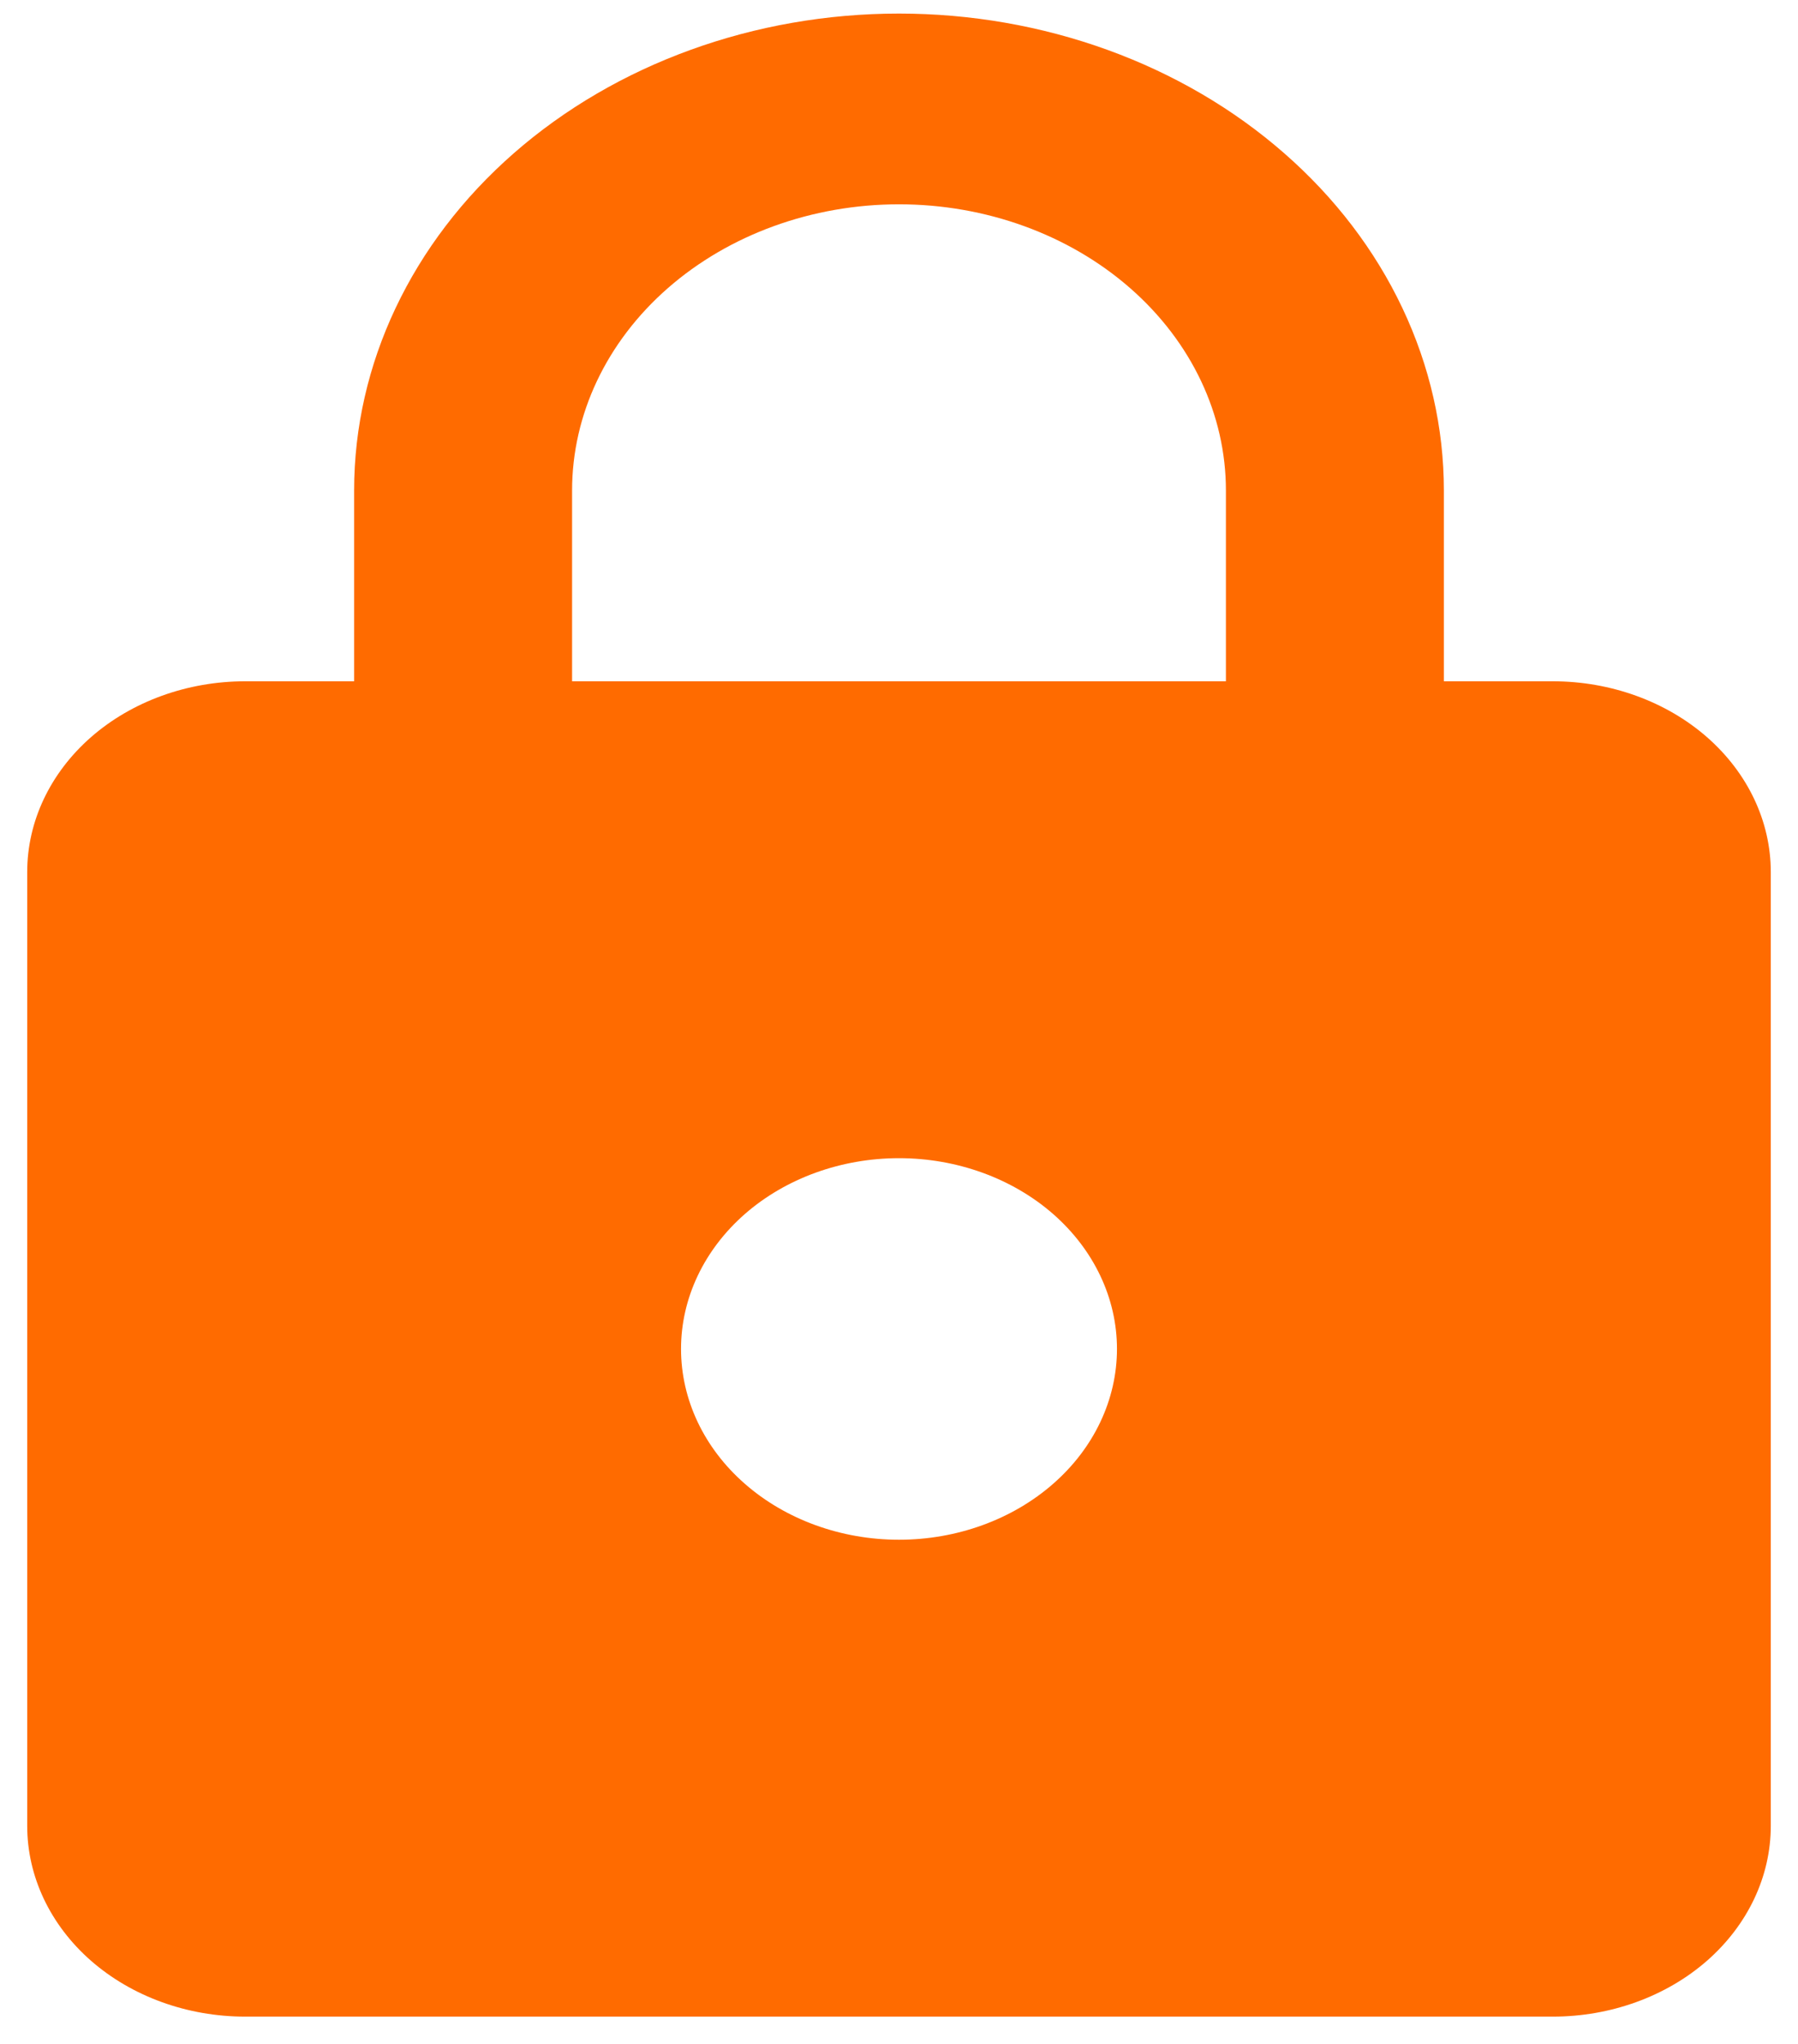 <svg width="22" height="25" viewBox="0 0 22 25" fill="none" xmlns="http://www.w3.org/2000/svg">
<path d="M11 18.833C11.707 18.833 12.386 18.587 12.886 18.149C13.386 17.712 13.667 17.118 13.667 16.499C13.667 15.88 13.386 15.287 12.886 14.849C12.386 14.412 11.707 14.166 11 14.166C10.293 14.166 9.614 14.412 9.114 14.849C8.614 15.287 8.333 15.88 8.333 16.499C8.333 17.118 8.614 17.712 9.114 18.149C9.614 18.587 10.293 18.833 11 18.833ZM19 8.333C19.707 8.333 20.386 8.579 20.886 9.016C21.386 9.454 21.667 10.047 21.667 10.666V22.333C21.667 22.951 21.386 23.545 20.886 23.983C20.386 24.42 19.707 24.666 19 24.666H3C2.293 24.666 1.614 24.42 1.114 23.983C0.614 23.545 0.333 22.951 0.333 22.333V10.666C0.333 10.047 0.614 9.454 1.114 9.016C1.614 8.579 2.293 8.333 3 8.333H4.333V5.999C4.333 4.452 5.036 2.969 6.286 1.875C7.536 0.781 9.232 0.166 11 0.166C11.876 0.166 12.742 0.317 13.551 0.61C14.36 0.903 15.095 1.333 15.714 1.875C16.333 2.416 16.824 3.059 17.159 3.767C17.494 4.475 17.667 5.233 17.667 5.999V8.333H19ZM11 2.499C9.939 2.499 8.922 2.868 8.172 3.524C7.421 4.181 7 5.071 7 5.999V8.333H15V5.999C15 5.071 14.579 4.181 13.828 3.524C13.078 2.868 12.061 2.499 11 2.499Z" fill="#FF6B00"/>
</svg>
